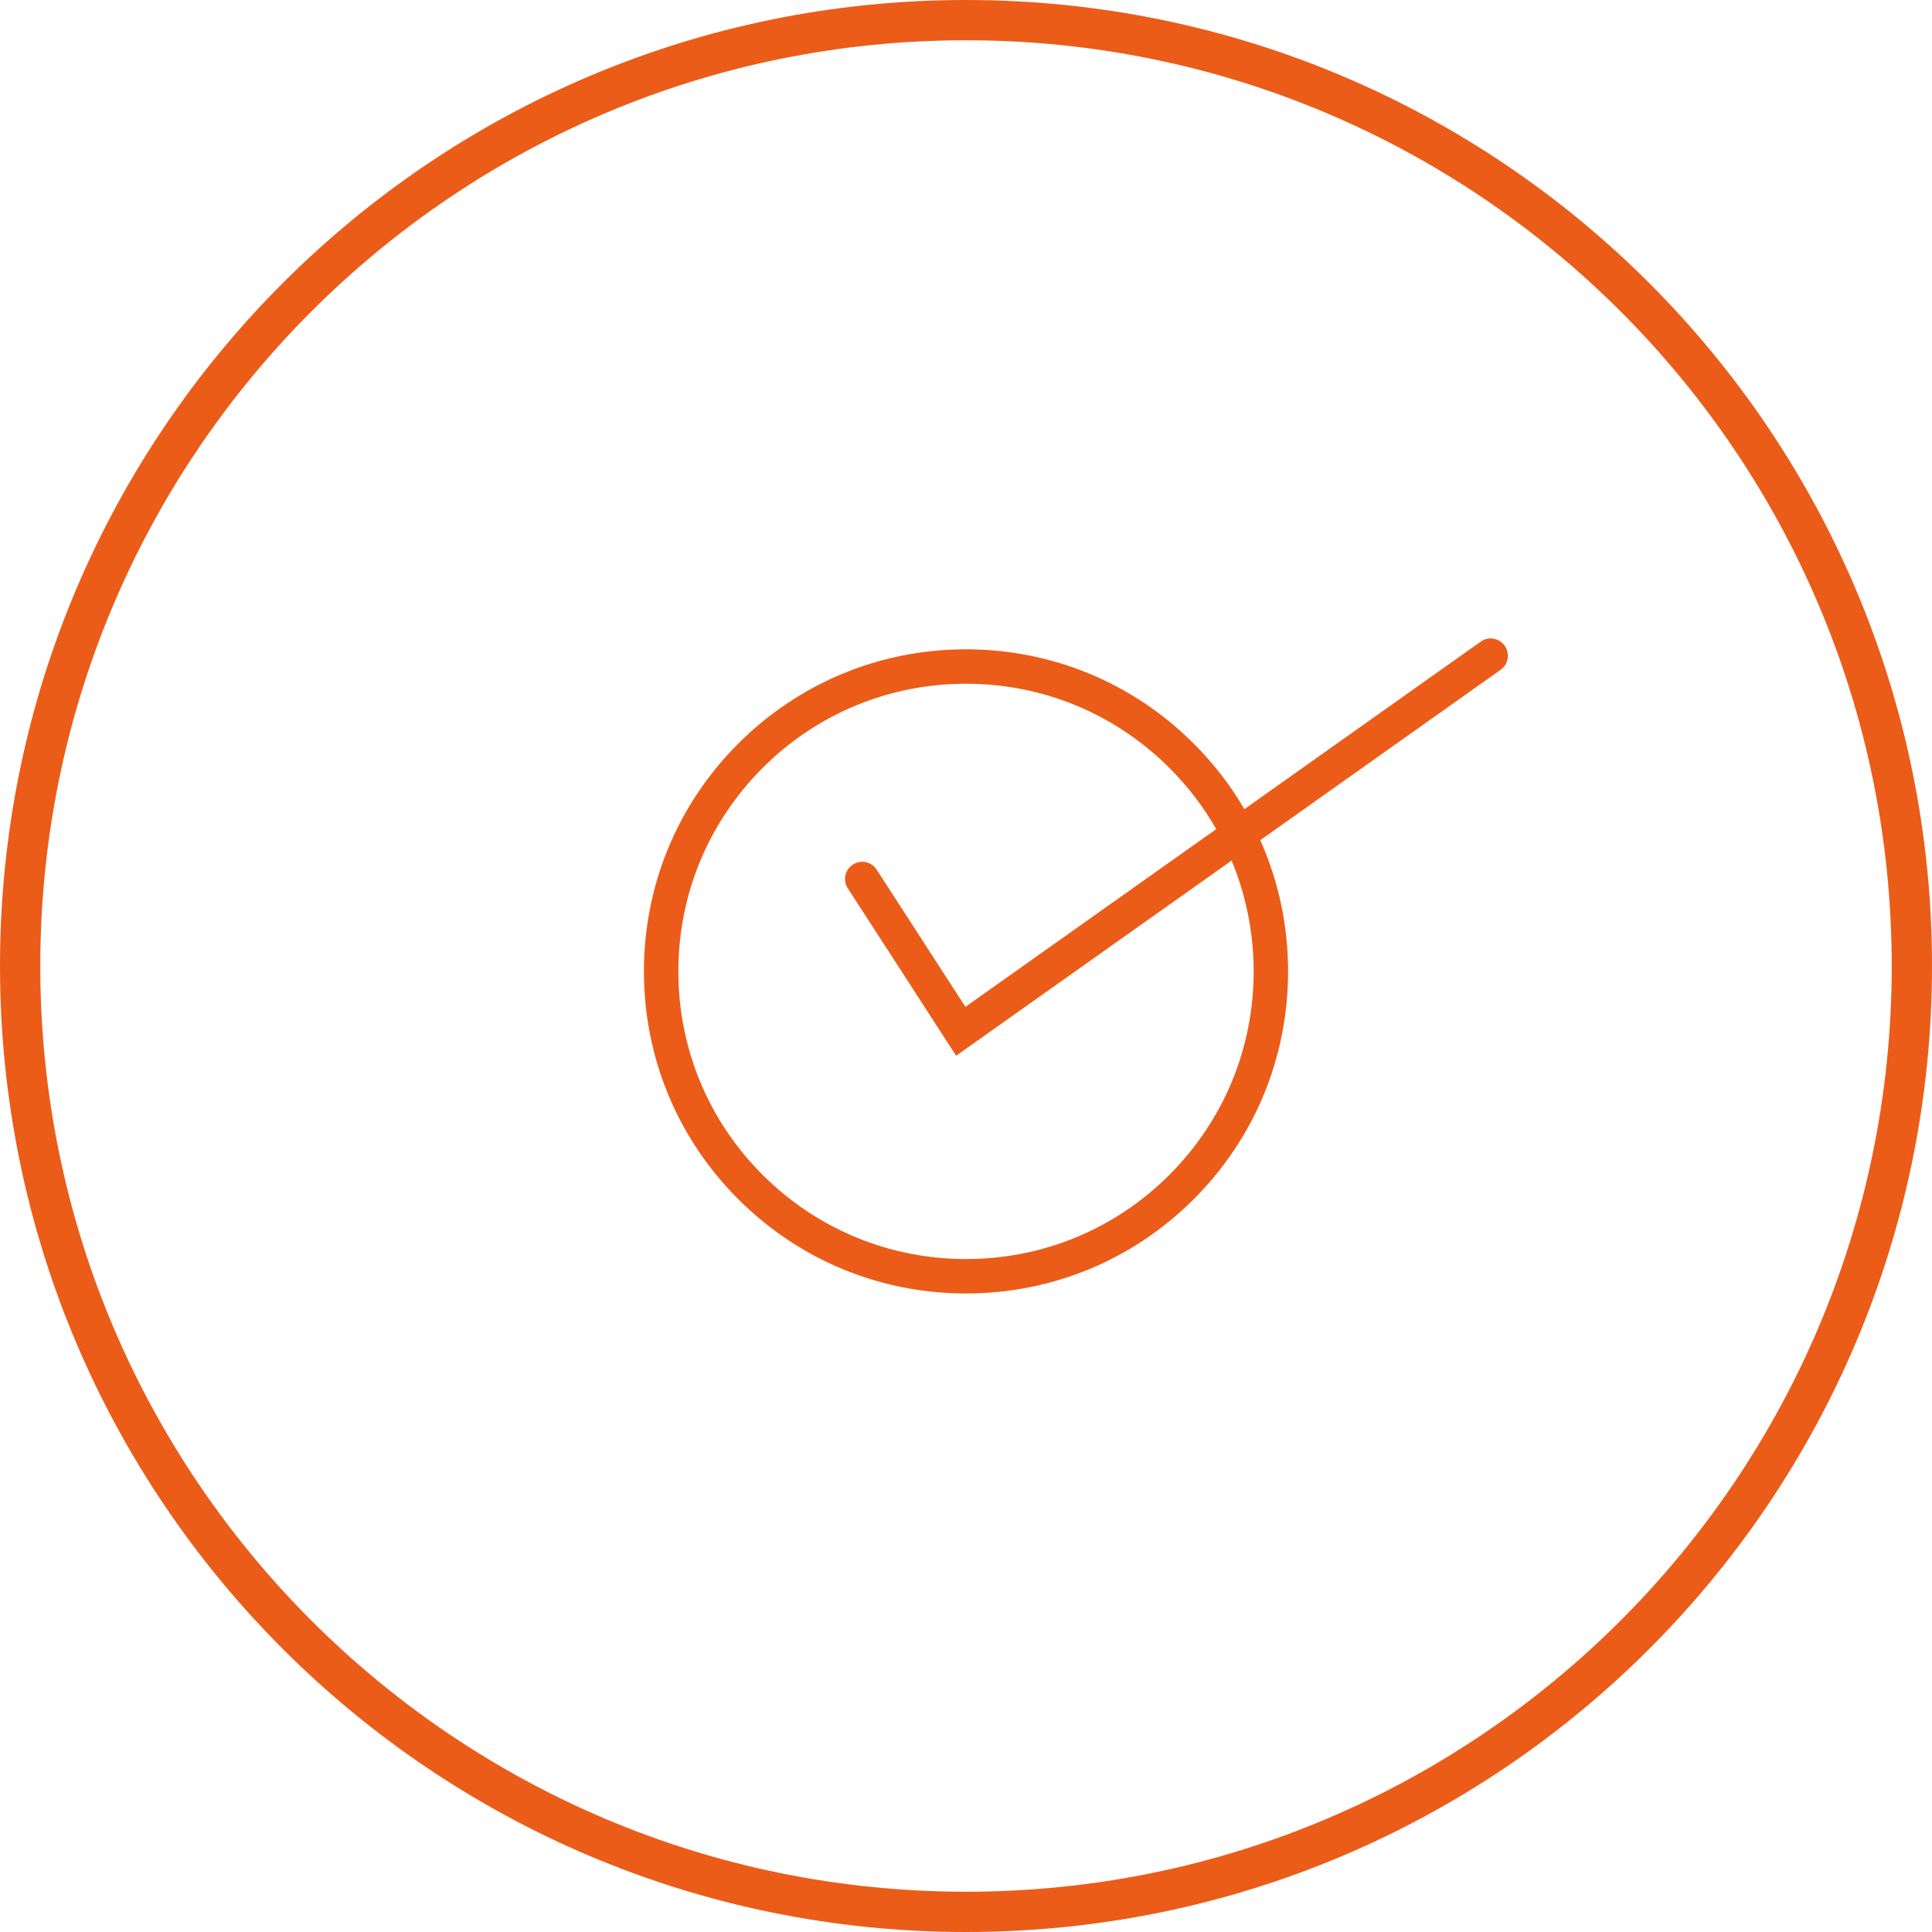 <?xml version="1.0" encoding="utf-8"?>
<!-- Generator: Adobe Illustrator 28.3.0, SVG Export Plug-In . SVG Version: 6.00 Build 0)  -->
<svg version="1.1" id="Layer_1" xmlns="http://www.w3.org/2000/svg" xmlns:xlink="http://www.w3.org/1999/xlink" x="0px" y="0px"
	 viewBox="0 0 1683.8 1683.8" style="enable-background:new 0 0 1683.8 1683.8;" xml:space="preserve">
<style type="text/css">
	.st0{fill-rule:evenodd;clip-rule:evenodd;fill:#EB5C19;}
	.st1{fill:#EB5C19;}
</style>
<path class="st0" d="M35.1,841.9c0-445.6,361.2-806.8,806.8-806.8s806.8,361.2,806.8,806.8s-361.2,806.8-806.8,806.8
	S35.1,1287.5,35.1,841.9z M841.9,1683.8C376.9,1683.8,0,1306.9,0,841.9S376.9,0,841.9,0s841.9,376.9,841.9,841.9
	S1306.9,1683.8,841.9,1683.8z"/>
<path class="st1" d="M1311.4,562.8c-4.8-6.8-14.2-8.4-20.9-3.6l-206,146c-12-20.6-26.8-39.8-44.1-57.1c-53-53-123.5-82.2-198.5-82.2
	c-75,0-145.5,29.2-198.5,82.2c-53,53-82.2,123.5-82.2,198.5c0,75,29.2,145.5,82.2,198.5c53,53,123.5,82.2,198.5,82.2
	c75,0,145.5-29.2,198.5-82.2c53-53,82.2-123.5,82.2-198.5c0-40.1-8.4-78.9-24.2-114.4l209.5-148.5
	C1314.6,578.9,1316.2,569.6,1311.4,562.8z M1092.6,846.6c0,67-26.1,129.9-73.4,177.3c-47.3,47.3-110.3,73.4-177.3,73.4
	s-129.9-26.1-177.3-73.4c-47.3-47.3-73.4-110.3-73.4-177.3s26.1-129.9,73.4-177.3c47.3-47.3,110.3-73.4,177.3-73.4
	s129.9,26.1,177.3,73.4c16.1,16.1,29.8,34,40.8,53.3L841.4,877.5L764,757.9c-4.5-7-13.8-8.9-20.7-4.4c-7,4.5-8.9,13.8-4.4,20.7
	l94.4,145.9l240.1-170.1C1085.9,780.2,1092.6,812.9,1092.6,846.6z"/>
</svg>
